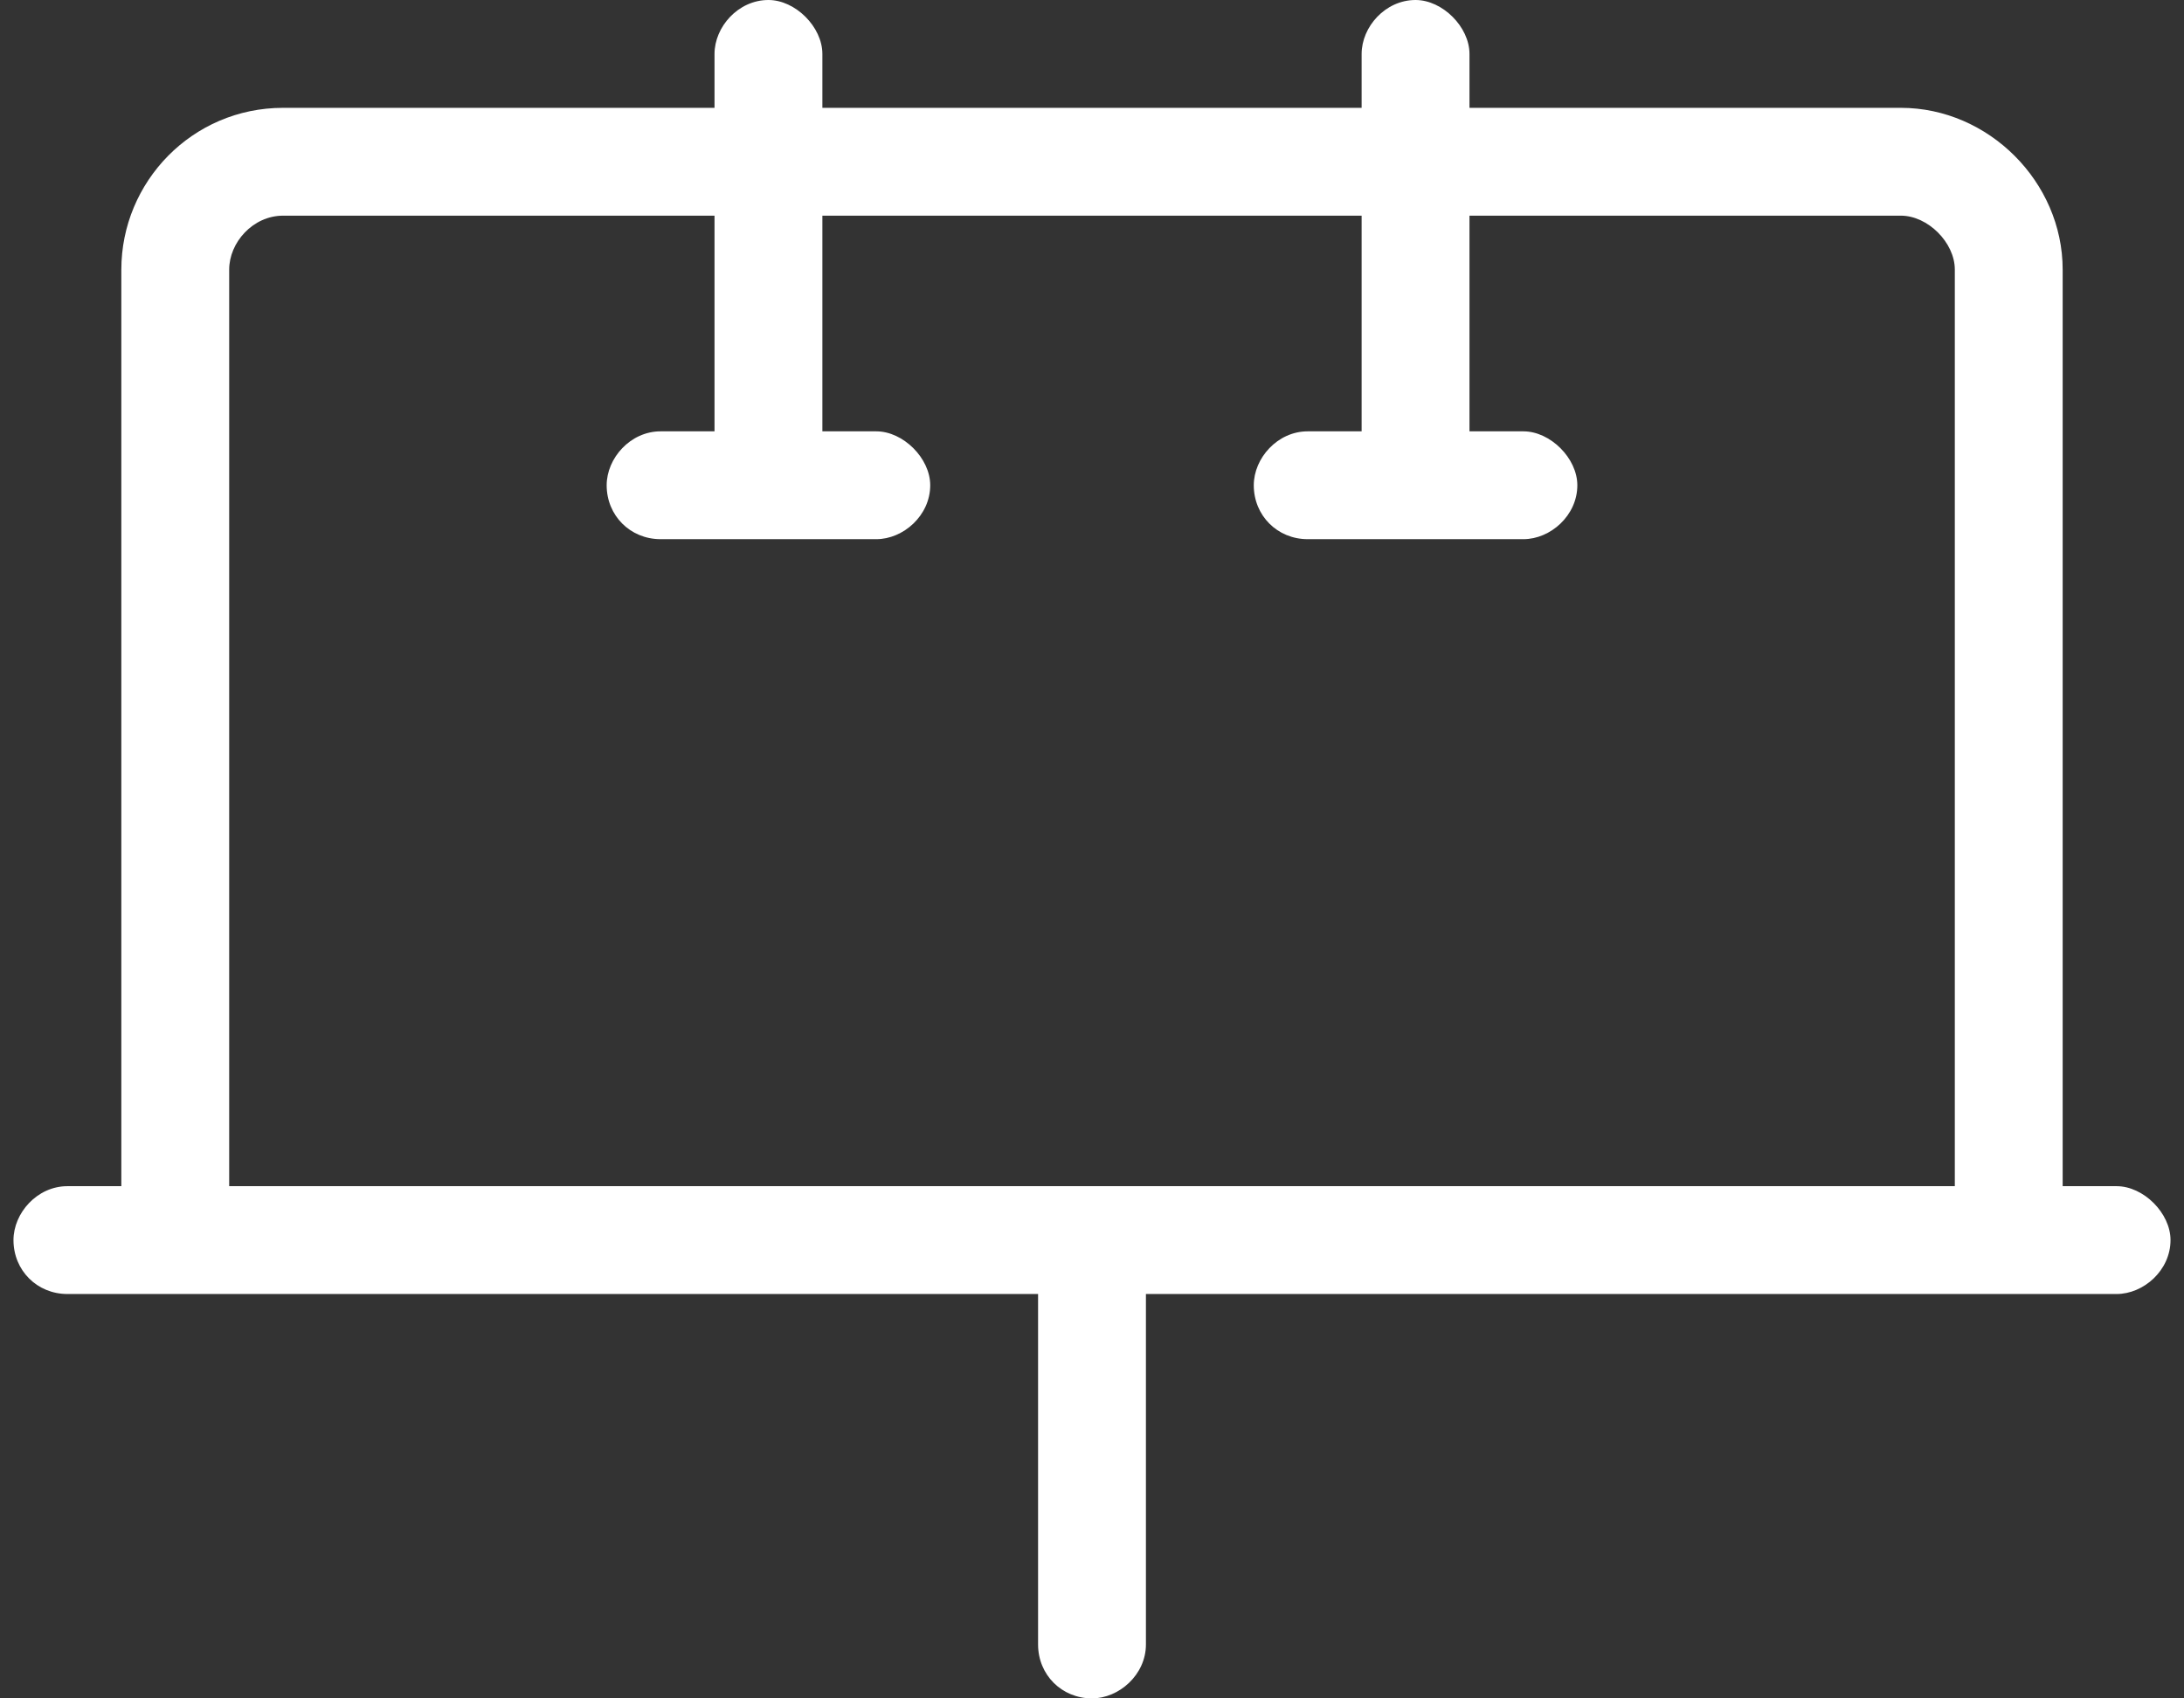 <?xml version="1.0" encoding="UTF-8"?>
<svg xmlns="http://www.w3.org/2000/svg" width="81" height="63" viewBox="0 0 81 63" fill="none">
  <rect x="0" y="0" width="81" height="63" fill="#333333" stroke="none"/>
  <path d="M54.5 2V4H70.5C73.75 4 76.5 6.75 76.5 10V44H78.5C79.5 44 80.5 45 80.5 46C80.5 47.125 79.5 48 78.5 48H76.5H72.5H42.5V61C42.5 62.125 41.5 63 40.5 63C39.375 63 38.5 62.125 38.5 61V48H8.5H4.5H2.5C1.375 48 0.5 47.125 0.5 46C0.5 45 1.375 44 2.5 44H4.5V10C4.5 6.75 7.125 4 10.5 4H26.5V2C26.5 1 27.375 0 28.5 0C29.5 0 30.5 1 30.5 2V4H50.5V2C50.5 1 51.375 0 52.5 0C53.5 0 54.5 1 54.5 2ZM40.5 44H72.5V10C72.5 9 71.5 8 70.5 8H54.5V16H56.5C57.5 16 58.5 17 58.5 18C58.5 19.125 57.5 20 56.5 20H52.5H48.5C47.375 20 46.5 19.125 46.5 18C46.5 17 47.375 16 48.5 16H50.5V8H30.5V16H32.5C33.5 16 34.5 17 34.5 18C34.5 19.125 33.5 20 32.5 20H28.5H24.5C23.375 20 22.5 19.125 22.5 18C22.5 17 23.375 16 24.5 16H26.5V8H10.5C9.375 8 8.5 9 8.5 10V44H40.5Z" fill="white"></path>
</svg>
